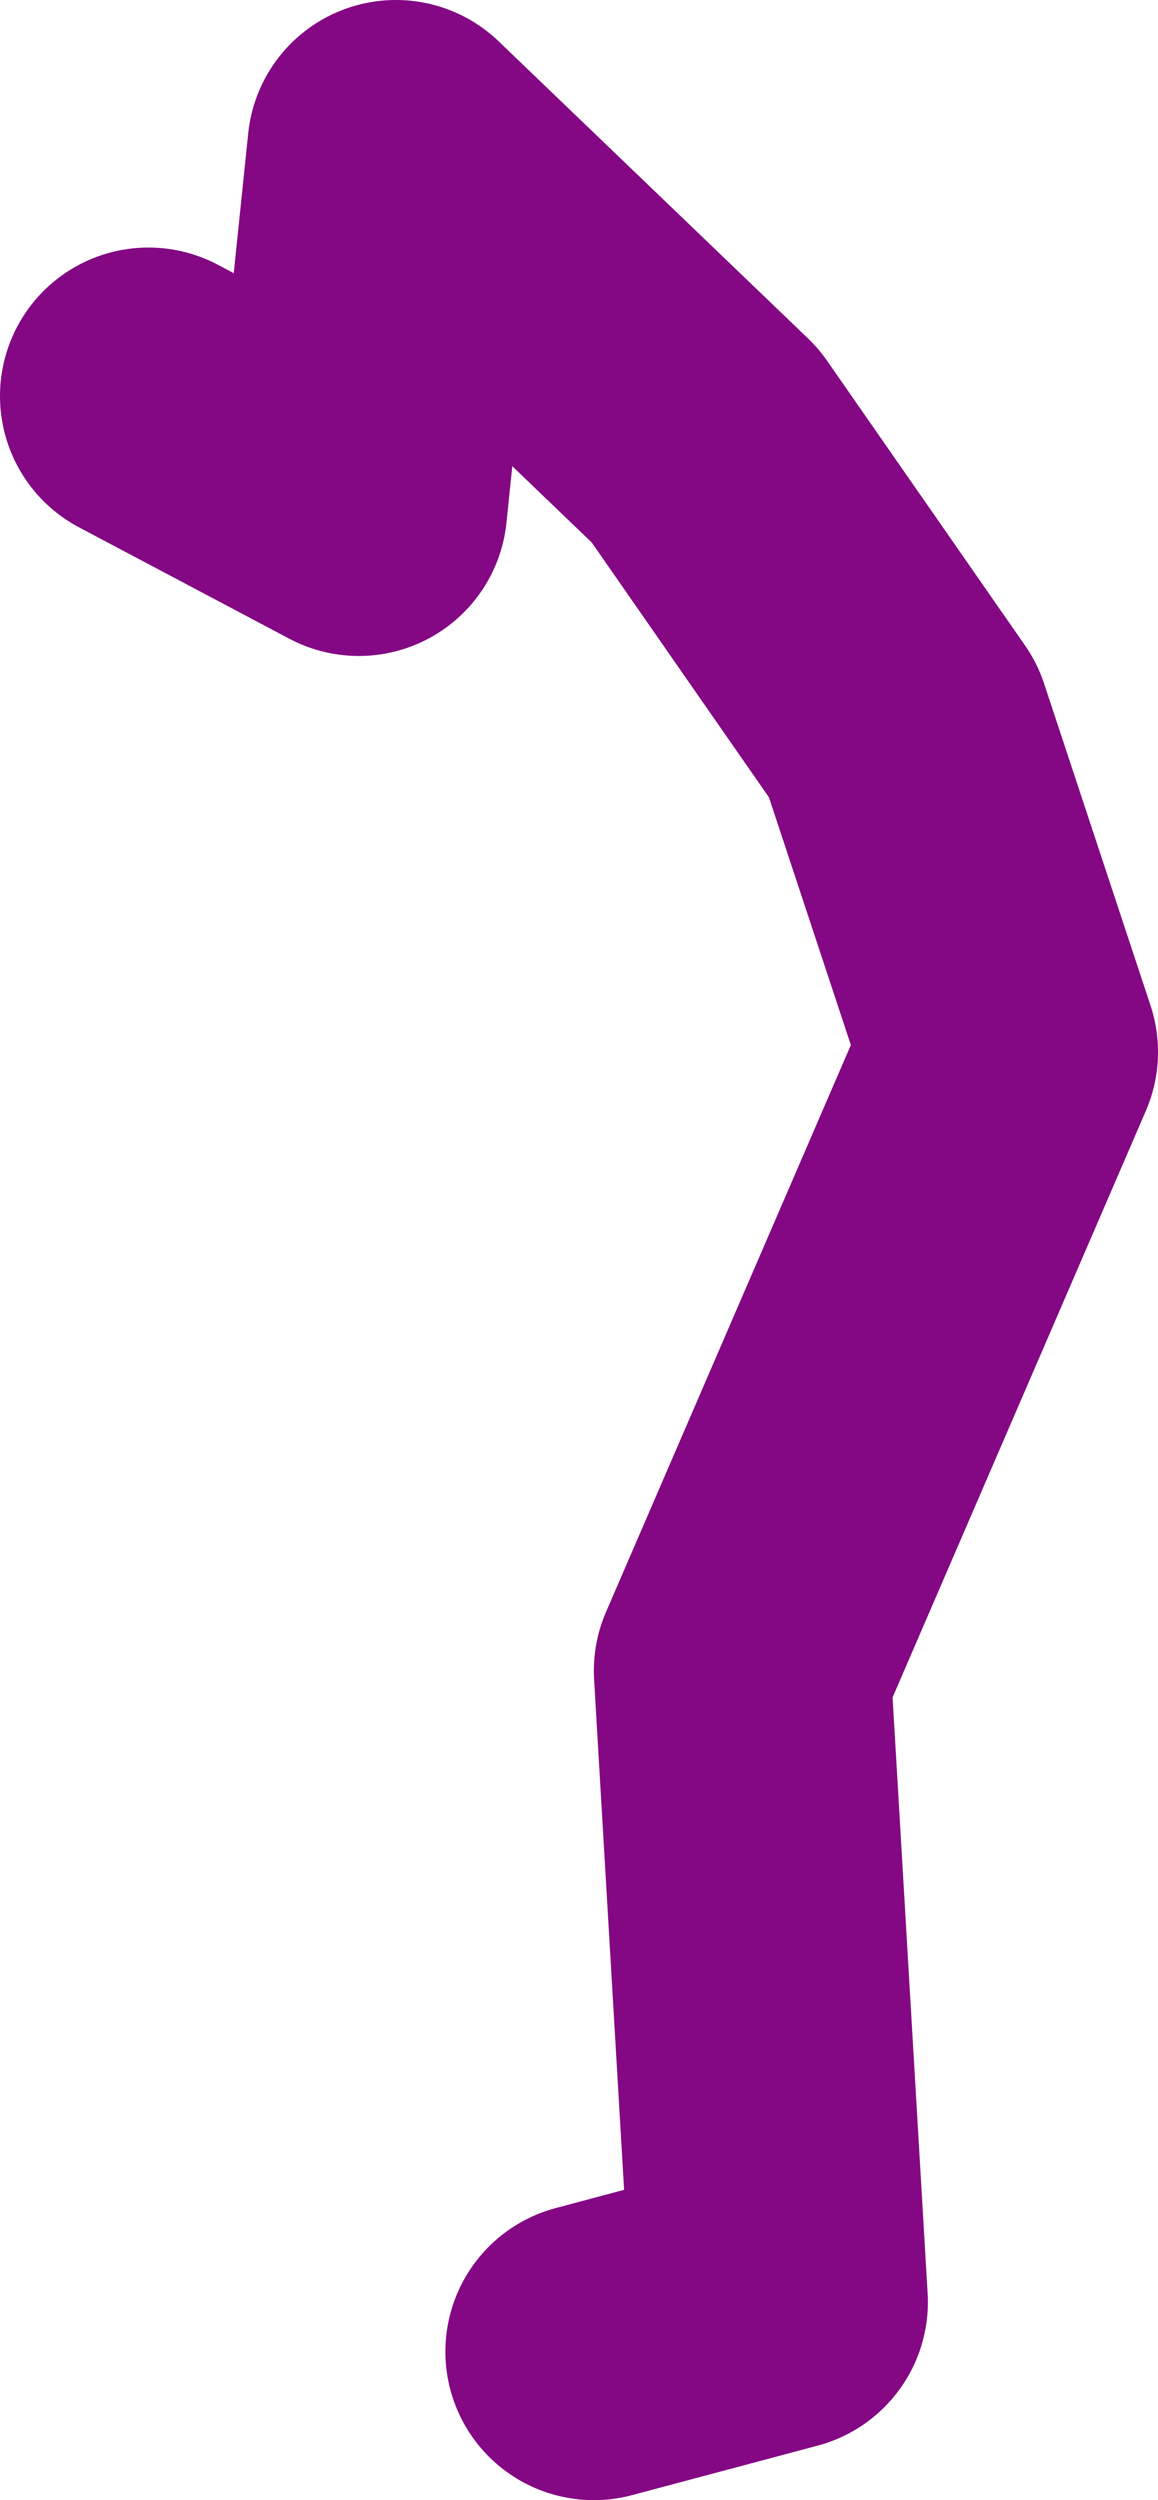 <?xml version="1.0" encoding="UTF-8" standalone="no"?>
<svg xmlns:xlink="http://www.w3.org/1999/xlink" height="50.5px" width="23.4px" xmlns="http://www.w3.org/2000/svg">
  <g transform="matrix(1.0, 0.0, 0.0, 1.0, 77.75, 10.4)">
    <path d="M-65.75 37.1 L-62.0 36.1 -62.75 23.35 -57.35 10.85 -59.5 4.35 -63.5 -1.4 -69.75 -7.4 -70.5 -0.15 -74.75 -2.4" fill="none" stroke="#840783" stroke-linecap="round" stroke-linejoin="round" stroke-width="6.0"/>
  </g>
</svg>
